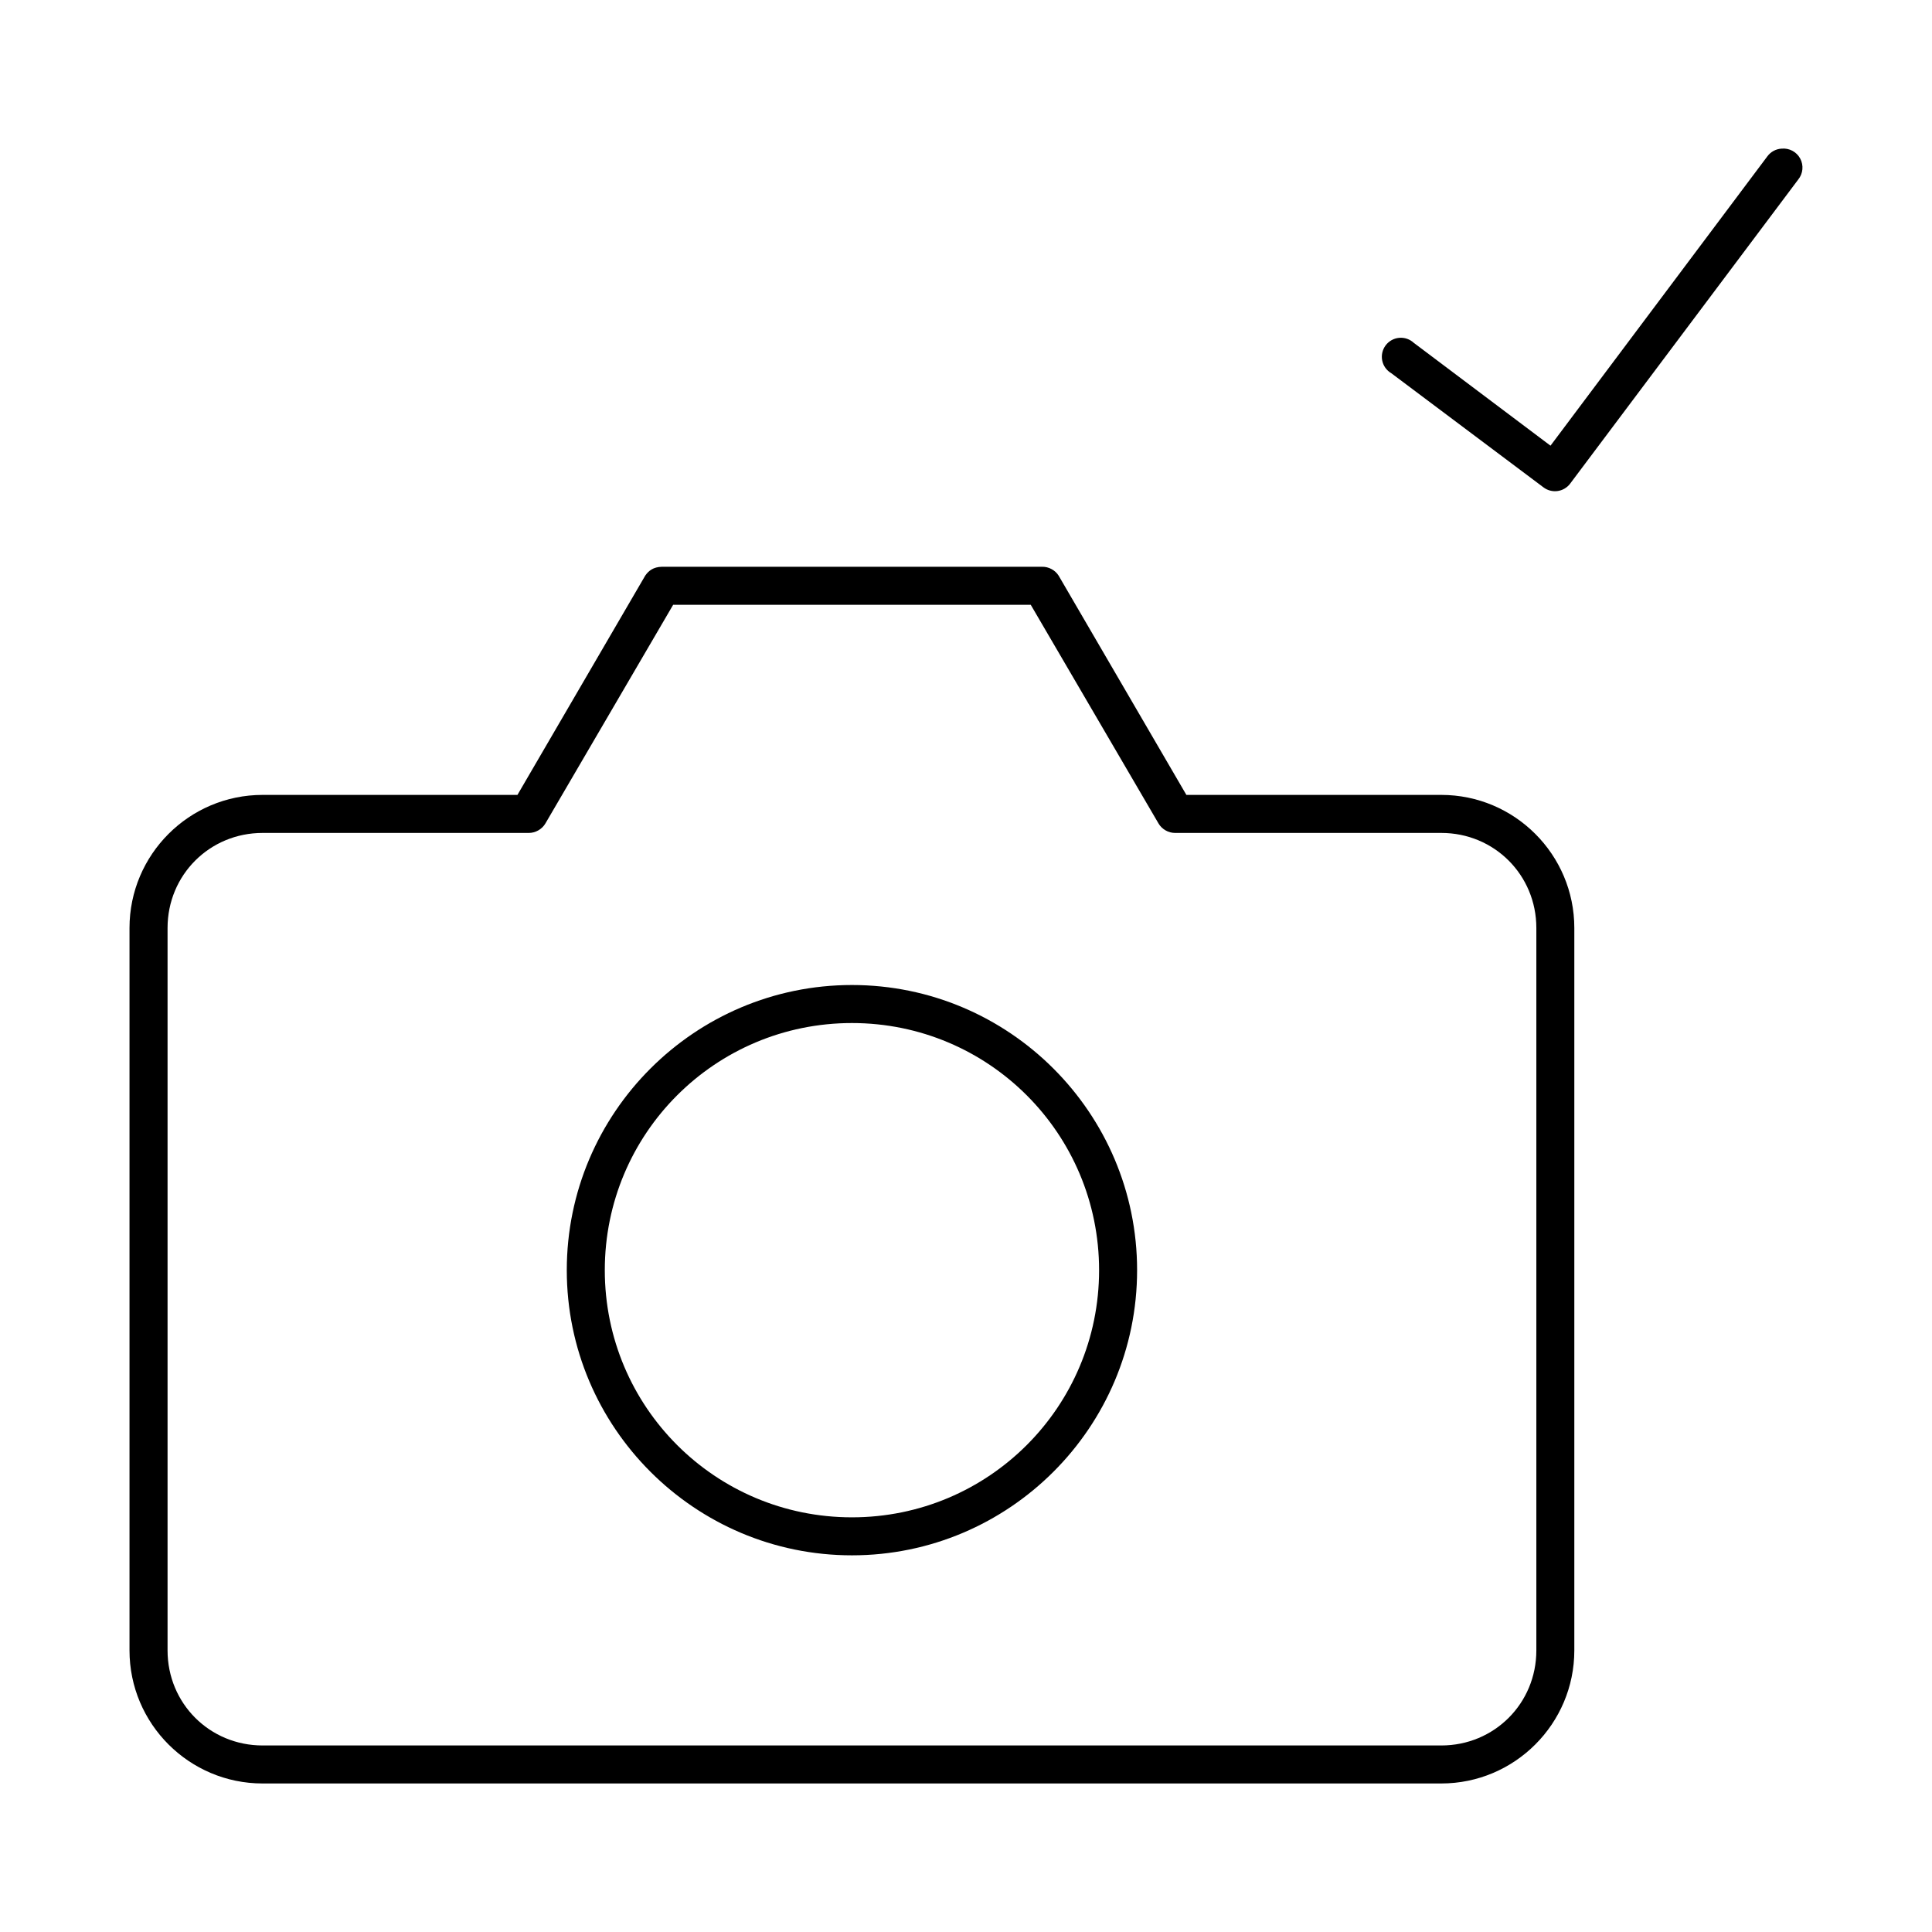 <?xml version="1.0" encoding="UTF-8"?>
<!-- Uploaded to: ICON Repo, www.svgrepo.com, Generator: ICON Repo Mixer Tools -->
<svg fill="#000000" width="800px" height="800px" version="1.1" viewBox="144 144 512 512" xmlns="http://www.w3.org/2000/svg">
 <g>
  <path d="m616.14 183.39c-1.5 0.082-2.887 0.836-3.777 2.047l-57.465 76.672-36.211-27.238v0.004c-1.047-0.984-2.465-1.473-3.894-1.344-1.43 0.125-2.734 0.855-3.594 2.008-0.855 1.152-1.184 2.613-0.895 4.019 0.285 1.406 1.16 2.621 2.398 3.344l40.305 30.23c1.062 0.816 2.41 1.176 3.738 1 1.332-0.176 2.535-0.879 3.348-1.945l60.457-80.609c1.281-1.578 1.484-3.773 0.523-5.562-0.965-1.789-2.91-2.824-4.934-2.625z"/>
  <path d="m319.39 294.2c-2.254 0.051-3.535 1.078-4.41 2.363l-33.852 58.094h-67.543c-19.449 0-35.266 15.816-35.266 35.266v191.45c0 19.449 15.816 35.266 35.266 35.266h312.36c19.449 0 35.266-15.816 35.266-35.266v-191.45c0-19.449-15.816-35.266-35.266-35.266h-67.543l-33.848-58.098c-0.926-1.477-2.664-2.406-4.406-2.359zm2.992 10.078h94.777l33.852 57.938c0.887 1.535 2.633 2.535 4.41 2.519h70.535c14.043 0 25.191 11.148 25.191 25.191v191.45c0 14.043-11.148 25.191-25.191 25.191h-312.36c-14.043 0-25.191-11.148-25.191-25.191v-191.45c0-14.043 11.148-25.191 25.191-25.191h70.535c1.773 0.016 3.519-0.984 4.41-2.519l33.852-57.938zm47.391 100.76c-41.676 0-75.57 33.895-75.57 75.57s33.895 75.57 75.57 75.57c41.676 0 75.57-33.895 75.57-75.57s-33.895-75.57-75.57-75.57zm0 10.078c36.23 0 65.496 29.266 65.496 65.496s-29.262 65.496-65.496 65.496c-36.23 0-65.496-29.266-65.496-65.496s29.262-65.496 65.496-65.496z"/>
 </g>
</svg>
